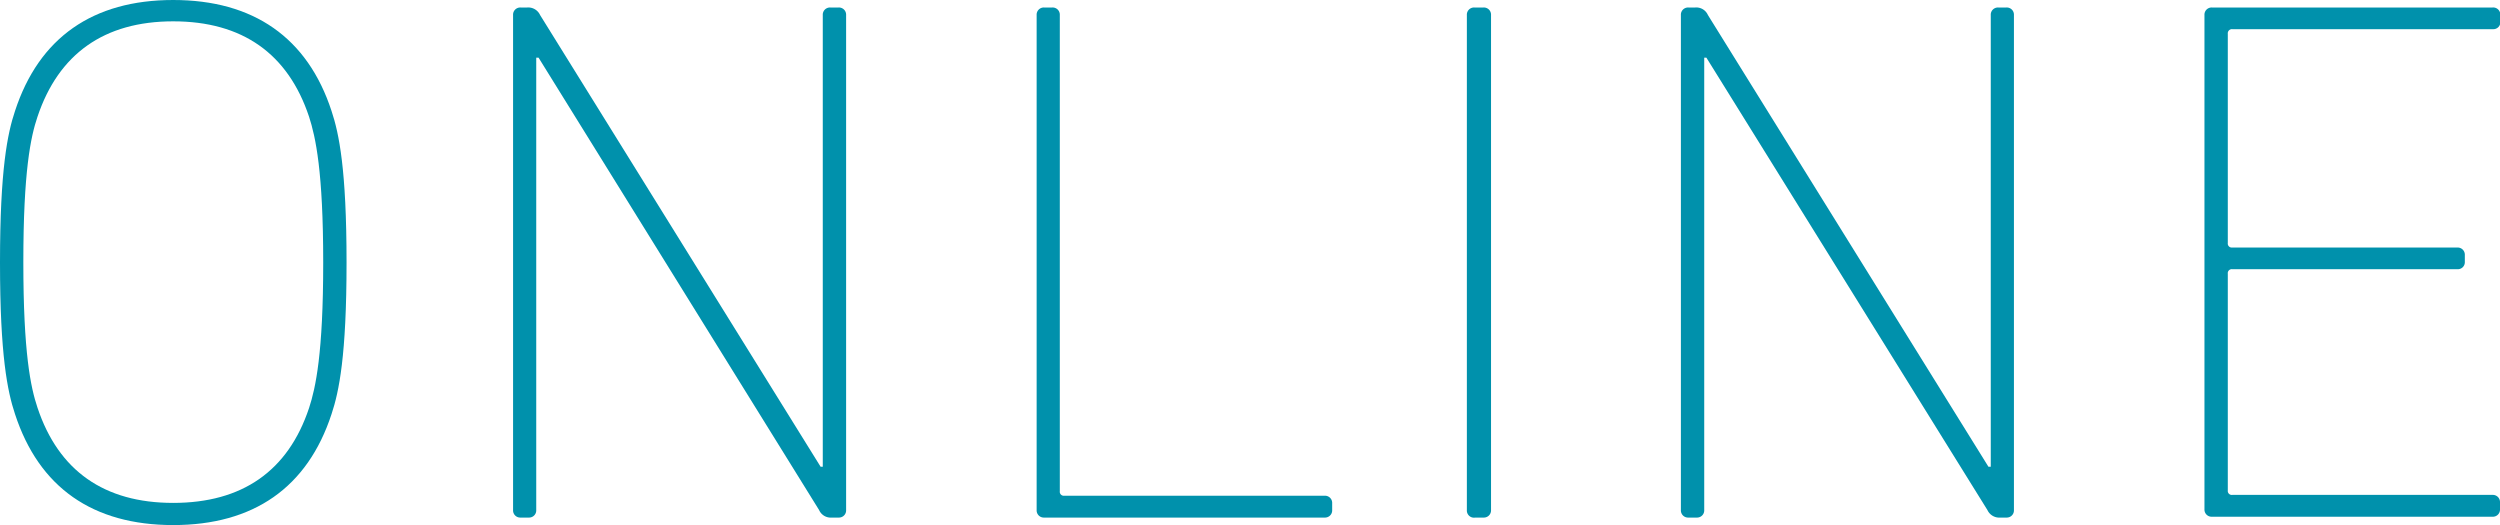 <svg xmlns="http://www.w3.org/2000/svg" viewBox="0 0 149.98 31.5"><defs><style>.cls-1{fill:#0091ac;}</style></defs><g id="レイヤー_2" data-name="レイヤー 2"><g id="レイヤー_2-2" data-name="レイヤー 2"><path class="cls-1" d="M.9,24.84C.45,23.49,0,21.33,0,15.75S.45,8,.9,6.66C2.34,2.25,5.58,0,10.39,0s8.06,2.25,9.5,6.66c.45,1.35.9,3.51.9,9.09s-.45,7.74-.9,9.09c-1.44,4.41-4.68,6.66-9.5,6.66S2.34,29.25.9,24.84Zm17.64-.36c.4-1.22.85-3.29.85-8.73S18.94,8.23,18.54,7c-1.26-3.78-4-5.72-8.15-5.72S3.51,3.24,2.25,7c-.41,1.21-.85,3.28-.85,8.73s.44,7.51.85,8.73c1.26,3.78,4,5.71,8.14,5.71S17.28,28.26,18.54,24.48Z"/><path class="cls-1" d="M30.78.9a.43.43,0,0,1,.45-.45h.4A.78.78,0,0,1,32.4.9L49.23,28h.13V.9a.43.43,0,0,1,.45-.45h.5a.43.43,0,0,1,.45.45V30.6a.43.43,0,0,1-.45.45H49.9a.76.76,0,0,1-.76-.45L32.31,3.46h-.14V30.6a.43.43,0,0,1-.45.45h-.49a.43.43,0,0,1-.45-.45Z"/><path class="cls-1" d="M62.19.9a.43.43,0,0,1,.45-.45h.49a.43.43,0,0,1,.45.45V29.47a.24.24,0,0,0,.27.27H79.47a.43.43,0,0,1,.45.45v.41a.43.43,0,0,1-.45.45H62.64a.43.43,0,0,1-.45-.45Z"/><path class="cls-1" d="M88,.9a.43.43,0,0,1,.45-.45H89a.43.43,0,0,1,.45.45V30.6a.43.43,0,0,1-.45.45h-.49A.43.43,0,0,1,88,30.6Z"/><path class="cls-1" d="M100.84.9a.43.43,0,0,1,.45-.45h.41a.76.76,0,0,1,.76.45L119.29,28h.14V.9a.43.43,0,0,1,.45-.45h.49a.43.43,0,0,1,.45.45V30.6a.43.43,0,0,1-.45.45H120a.78.78,0,0,1-.77-.45L102.37,3.46h-.13V30.6a.43.43,0,0,1-.45.45h-.5a.43.43,0,0,1-.45-.45Z"/><path class="cls-1" d="M132.25.9a.43.43,0,0,1,.45-.45h16.83A.43.43,0,0,1,150,.9v.4a.42.42,0,0,1-.45.45H133.92a.25.25,0,0,0-.27.28V14.58a.24.24,0,0,0,.27.27h13.5a.43.43,0,0,1,.45.45v.41a.42.42,0,0,1-.45.44h-13.5a.24.24,0,0,0-.27.27v13a.24.24,0,0,0,.27.27h15.61a.43.43,0,0,1,.45.45v.41a.43.43,0,0,1-.45.45H132.7a.43.43,0,0,1-.45-.45Z"/></g></g></svg>